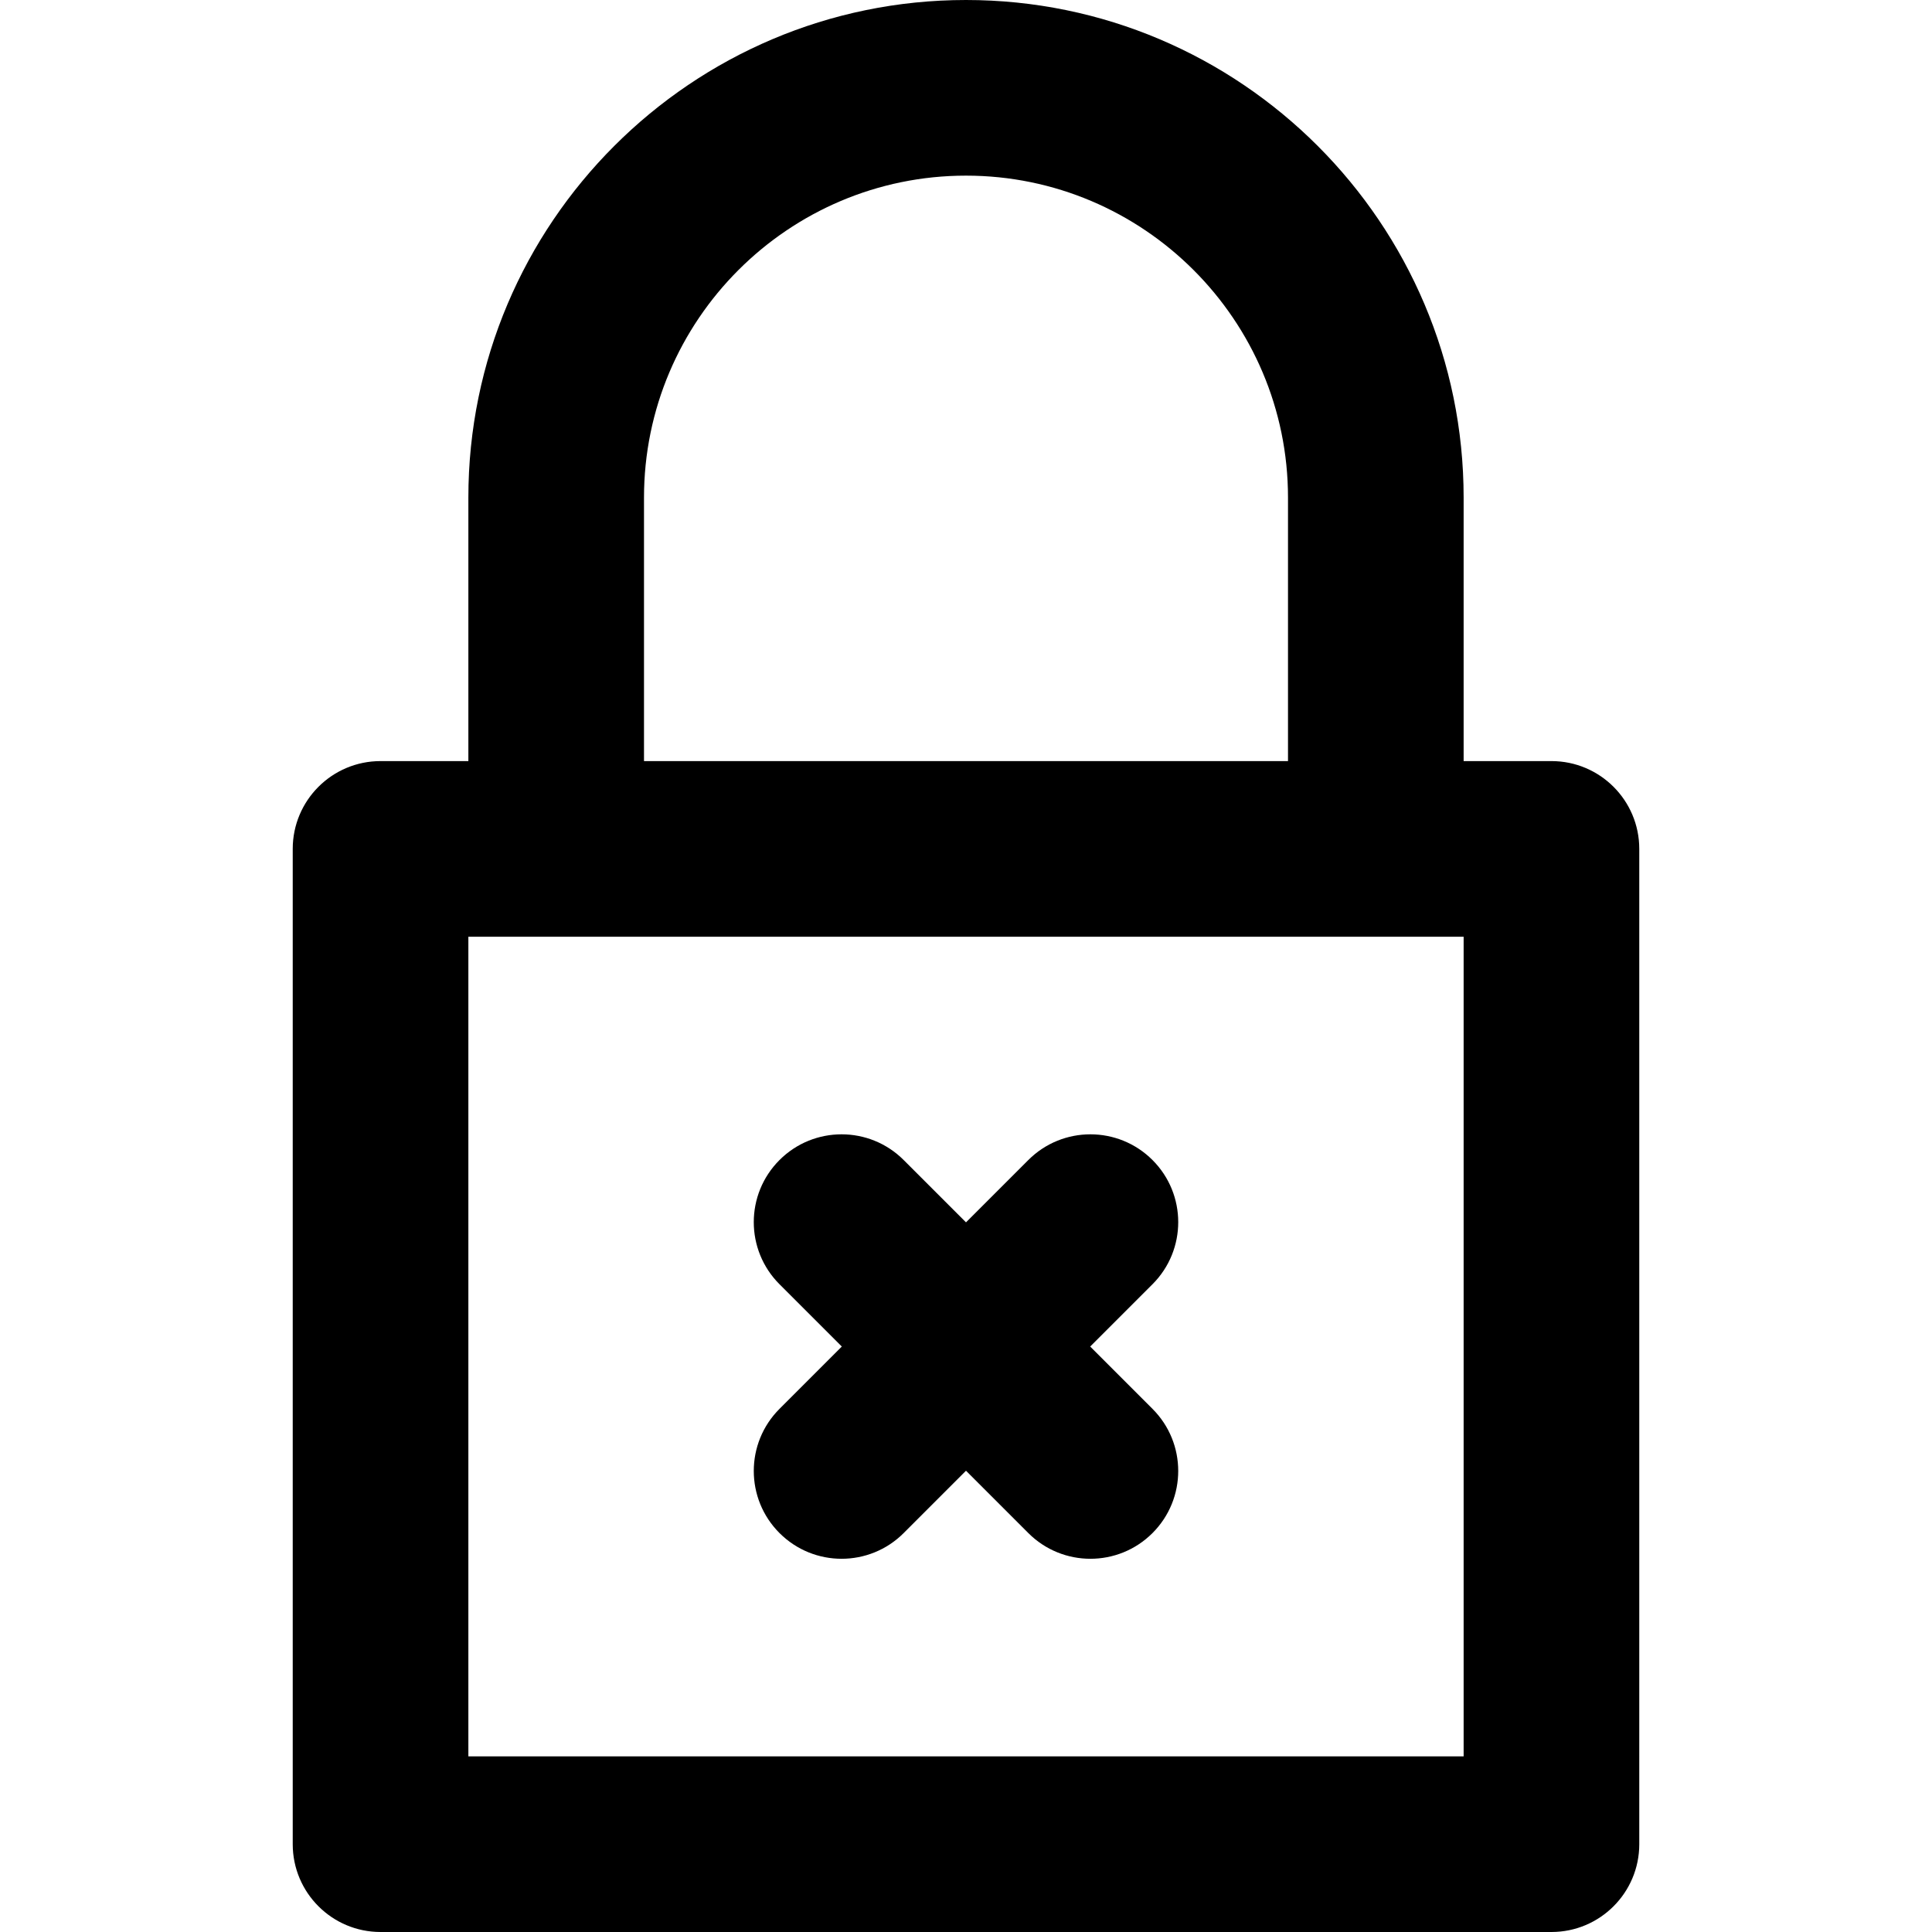 <?xml version="1.0" encoding="iso-8859-1"?>
<!-- Generator: Adobe Illustrator 19.0.0, SVG Export Plug-In . SVG Version: 6.00 Build 0)  -->
<svg version="1.1" id="Layer_1" xmlns="http://www.w3.org/2000/svg" xmlns:xlink="http://www.w3.org/1999/xlink" x="0px" y="0px"
	 viewBox="0 0 330 330" style="enable-background:new 0 0 330 330;" xml:space="preserve">
<g id="XMLID_823_">
	<path id="XMLID_824_" d="M265,130h-15V84.999C250,38.13,211.869,0,165,0S80,38.13,80,84.999V130H65c-8.284,0-15,6.716-15,15v170
		c0,8.284,6.716,15,15,15h200c8.284,0,15-6.716,15-15V145C280,136.716,273.284,130,265,130z M110,84.999
		C110,54.673,134.673,30,165,30s55,24.673,55,54.999V130H110V84.999z M250,300H80V160h15h140h15V300z"/>
	<path id="XMLID_828_" d="M196.856,198.144c-5.857-5.858-15.355-5.858-21.213,0L165,208.787l-10.644-10.643
		c-5.857-5.858-15.355-5.858-21.213,0c-5.858,5.858-5.858,15.355,0,21.213L143.787,230l-10.643,10.644
		c-5.858,5.858-5.858,15.355,0,21.213c2.929,2.929,6.768,4.394,10.606,4.394s7.678-1.464,10.606-4.394L165,251.213l10.644,10.644
		c2.929,2.929,6.768,4.394,10.606,4.394s7.678-1.464,10.606-4.394c5.858-5.858,5.858-15.355,0-21.213L186.213,230l10.643-10.644
		C202.715,213.499,202.715,204.001,196.856,198.144z"/>
</g>
<g>
</g>
<g>
</g>
<g>
</g>
<g>
</g>
<g>
</g>
<g>
</g>
<g>
</g>
<g>
</g>
<g>
</g>
<g>
</g>
<g>
</g>
<g>
</g>
<g>
</g>
<g>
</g>
<g>
</g>
</svg>

